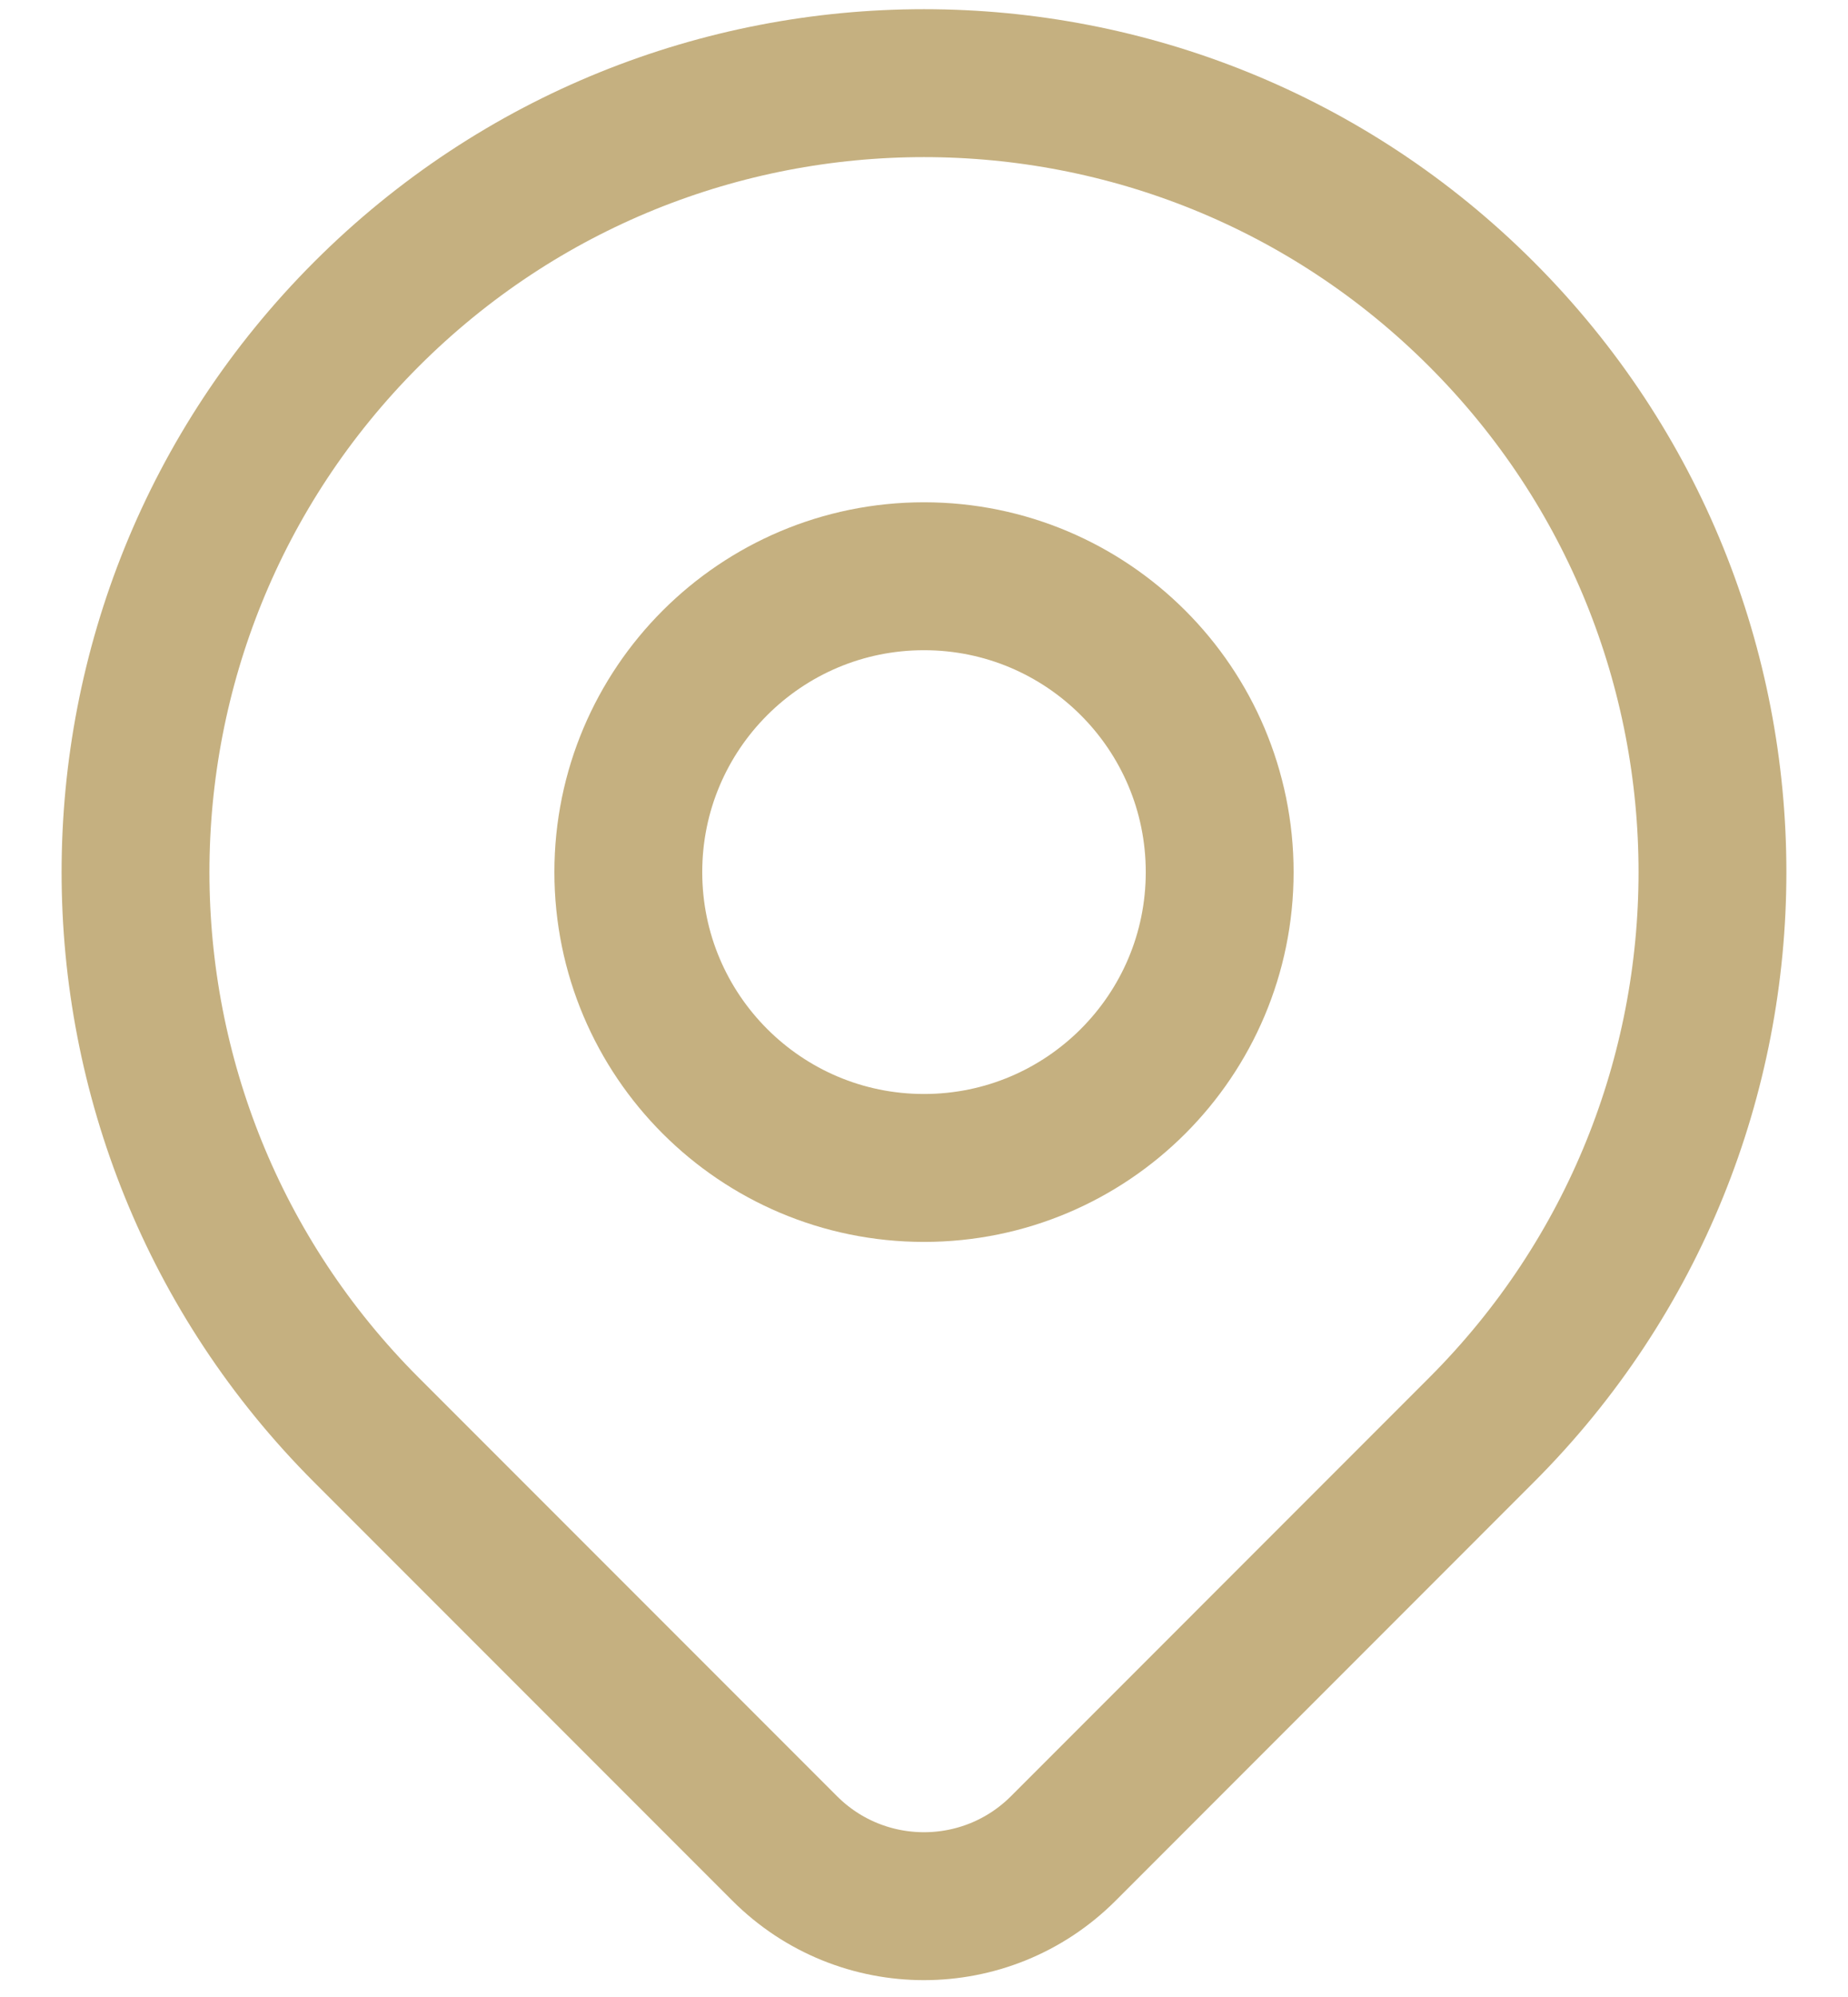 <svg width="25" height="27" viewBox="0 0 25 27" fill="none" xmlns="http://www.w3.org/2000/svg">
<path d="M20.042 19.333C18.794 20.582 16.182 23.194 14.385 24.991C13.344 26.032 11.657 26.033 10.615 24.991C8.85 23.226 6.289 20.665 4.957 19.333C0.792 15.168 0.792 8.414 4.957 4.248C9.123 0.083 15.877 0.083 20.042 4.248C24.208 8.414 24.208 15.168 20.042 19.333Z" stroke="#C5B080" stroke-width="2" stroke-linecap="round" stroke-linejoin="round"/>
<path d="M16.5 11.791C16.5 14 14.709 15.791 12.5 15.791C10.291 15.791 8.5 14 8.5 11.791C8.5 9.582 10.291 7.791 12.5 7.791C14.709 7.791 16.5 9.582 16.5 11.791Z" stroke="#C5B080" stroke-width="2" stroke-linecap="round" stroke-linejoin="round"/>
</svg>
